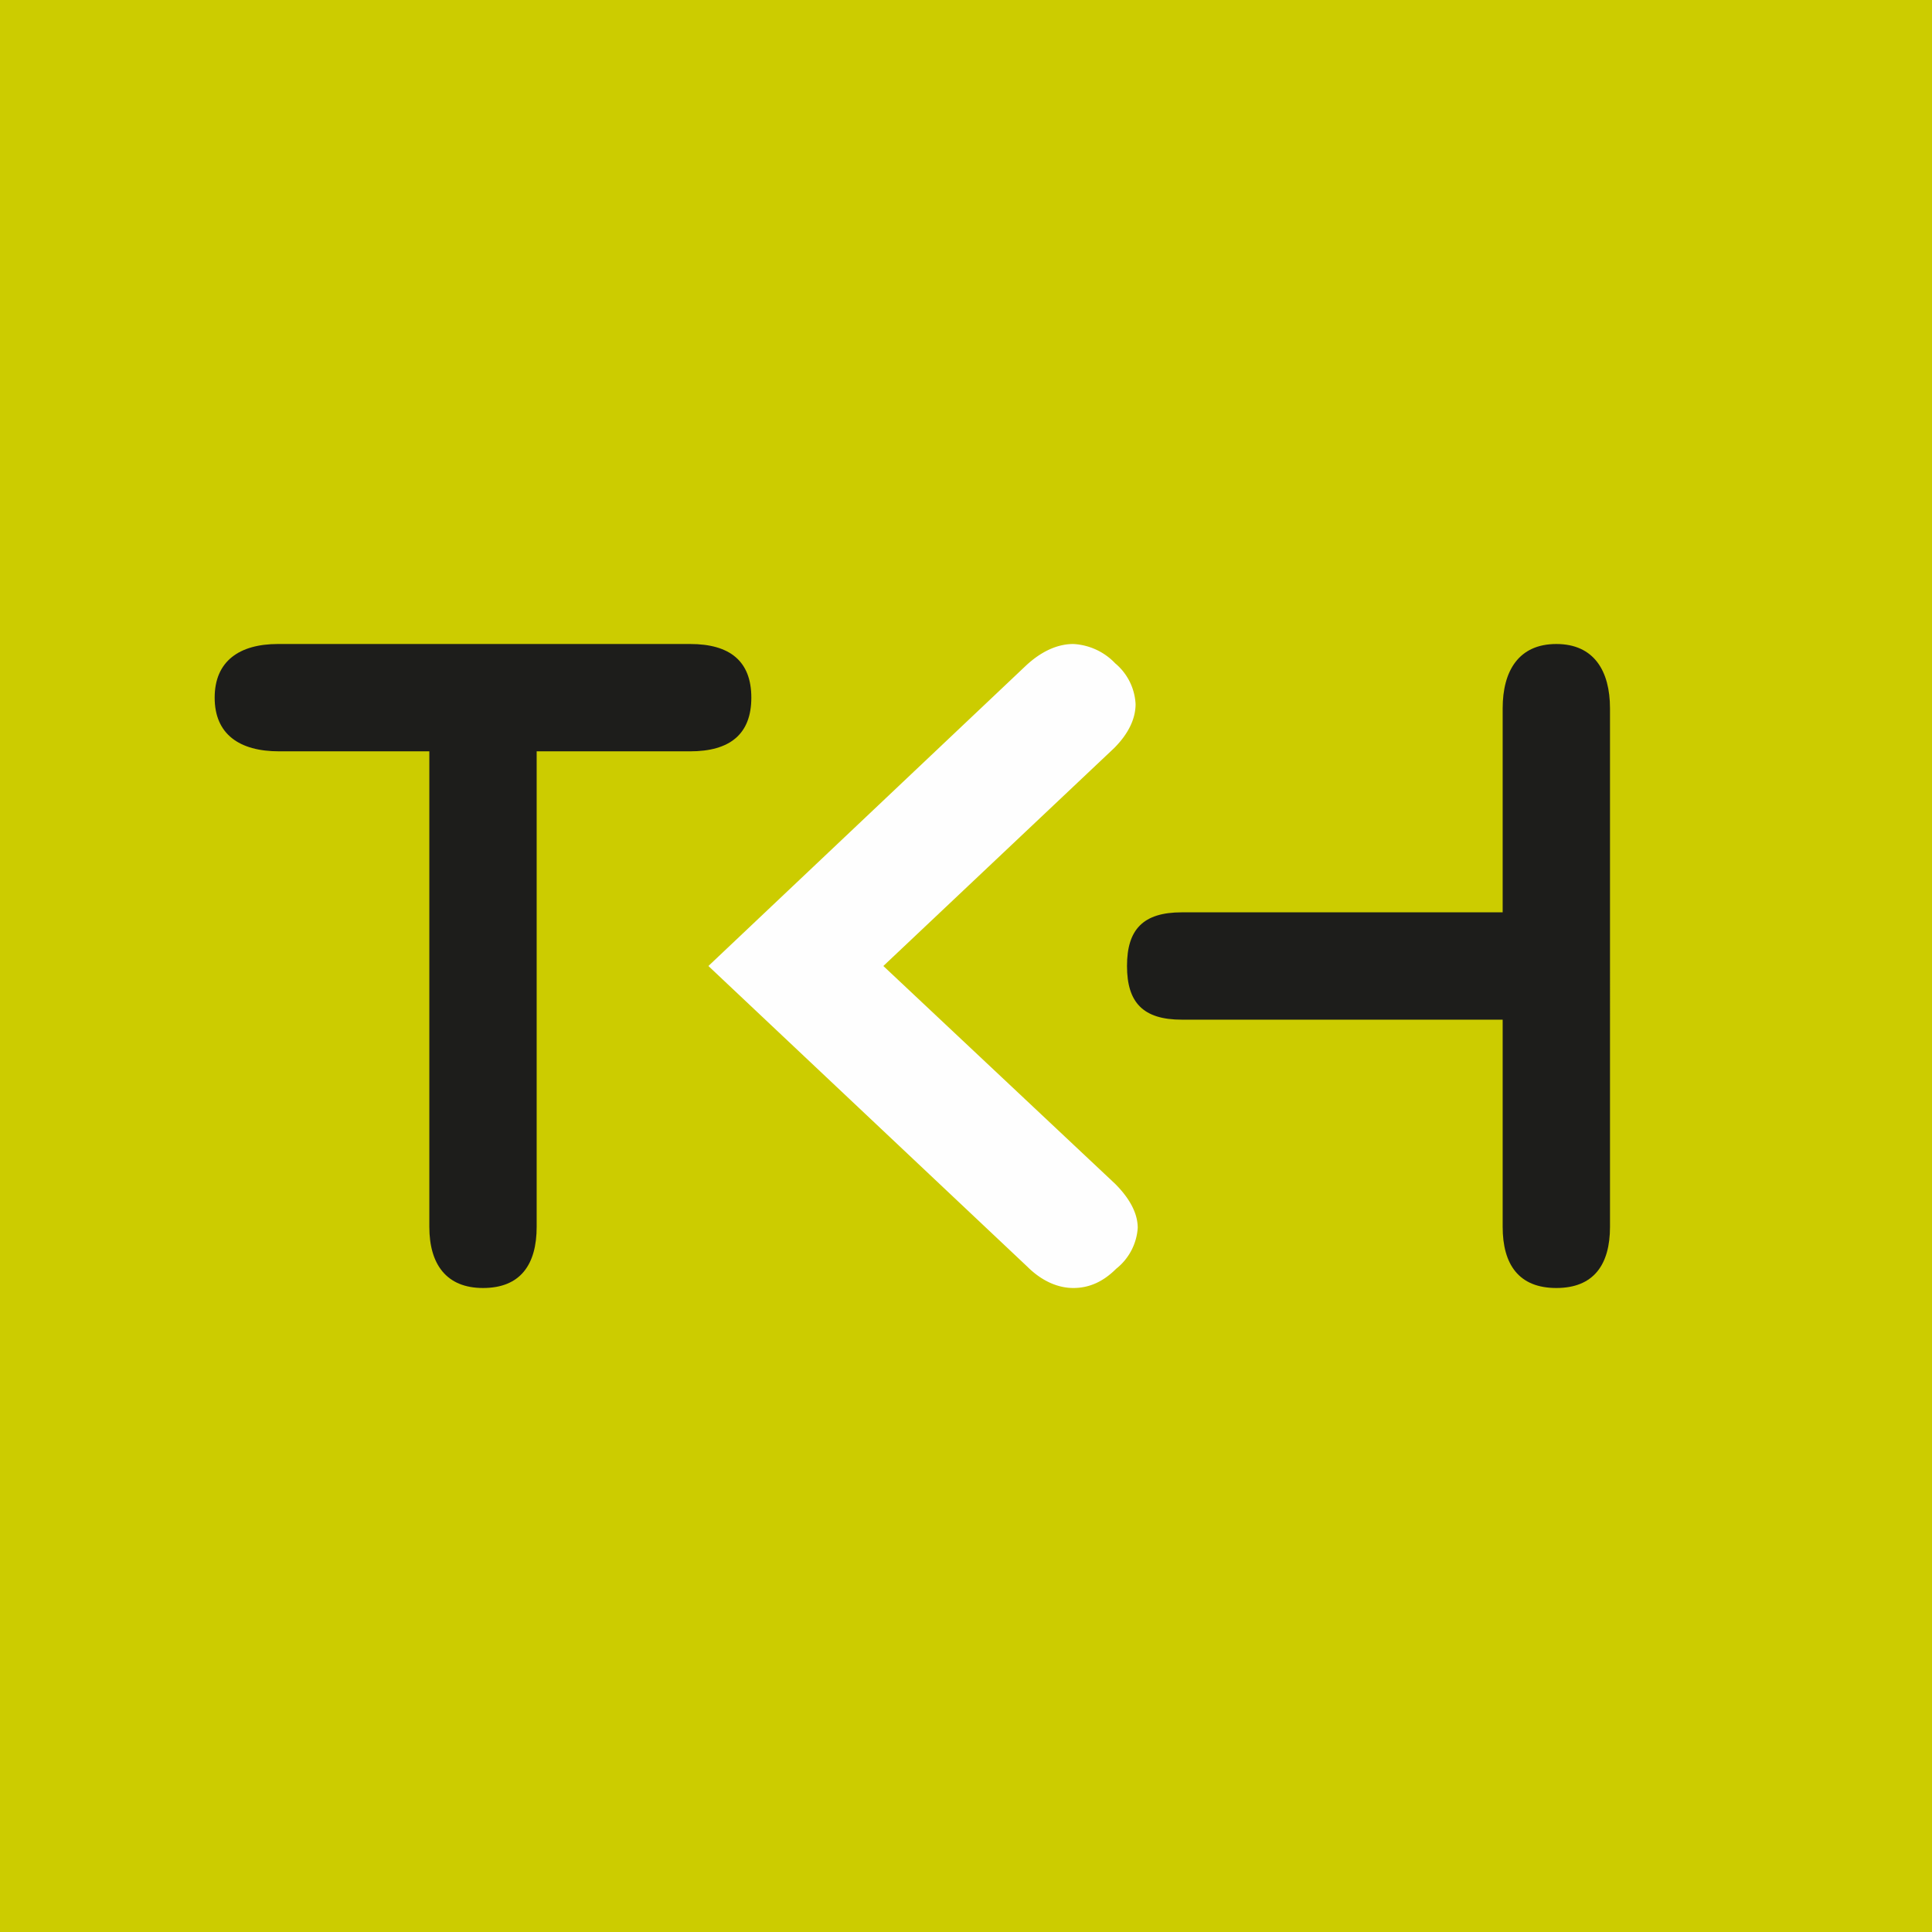 <!-- by TradingView --><svg width="18" height="18" viewBox="0 0 18 18" xmlns="http://www.w3.org/2000/svg"><path fill="#CC0" d="M0 0h18v18H0z"/><path d="m8.23 9 2.15-2.03c.13-.13.2-.27.2-.41a.53.53 0 0 0-.19-.38A.58.58 0 0 0 10 6c-.15 0-.3.07-.44.2L6.6 9l2.97 2.8c.13.13.28.2.43.2.15 0 .28-.06.4-.18a.53.53 0 0 0 .2-.38c0-.14-.08-.28-.21-.41L8.23 9Z" fill="#FEFEFE"/><path d="M4.84 6H2.59c-.36 0-.59.16-.59.5 0 .34.23.5.6.5H4v4.43c0 .35.16.57.5.57.35 0 .5-.22.5-.57V7h1.43C6.8 7 7 6.84 7 6.5c0-.34-.2-.5-.57-.5h-1.6Zm9.16.6v1.9h-2.99c-.36 0-.51.16-.51.5 0 .34.15.5.51.5H14v1.93c0 .35.15.57.5.57s.5-.22.5-.57V6.6c0-.35-.15-.6-.5-.6s-.5.25-.5.6Z" fill="#1D1D1B"/></svg>